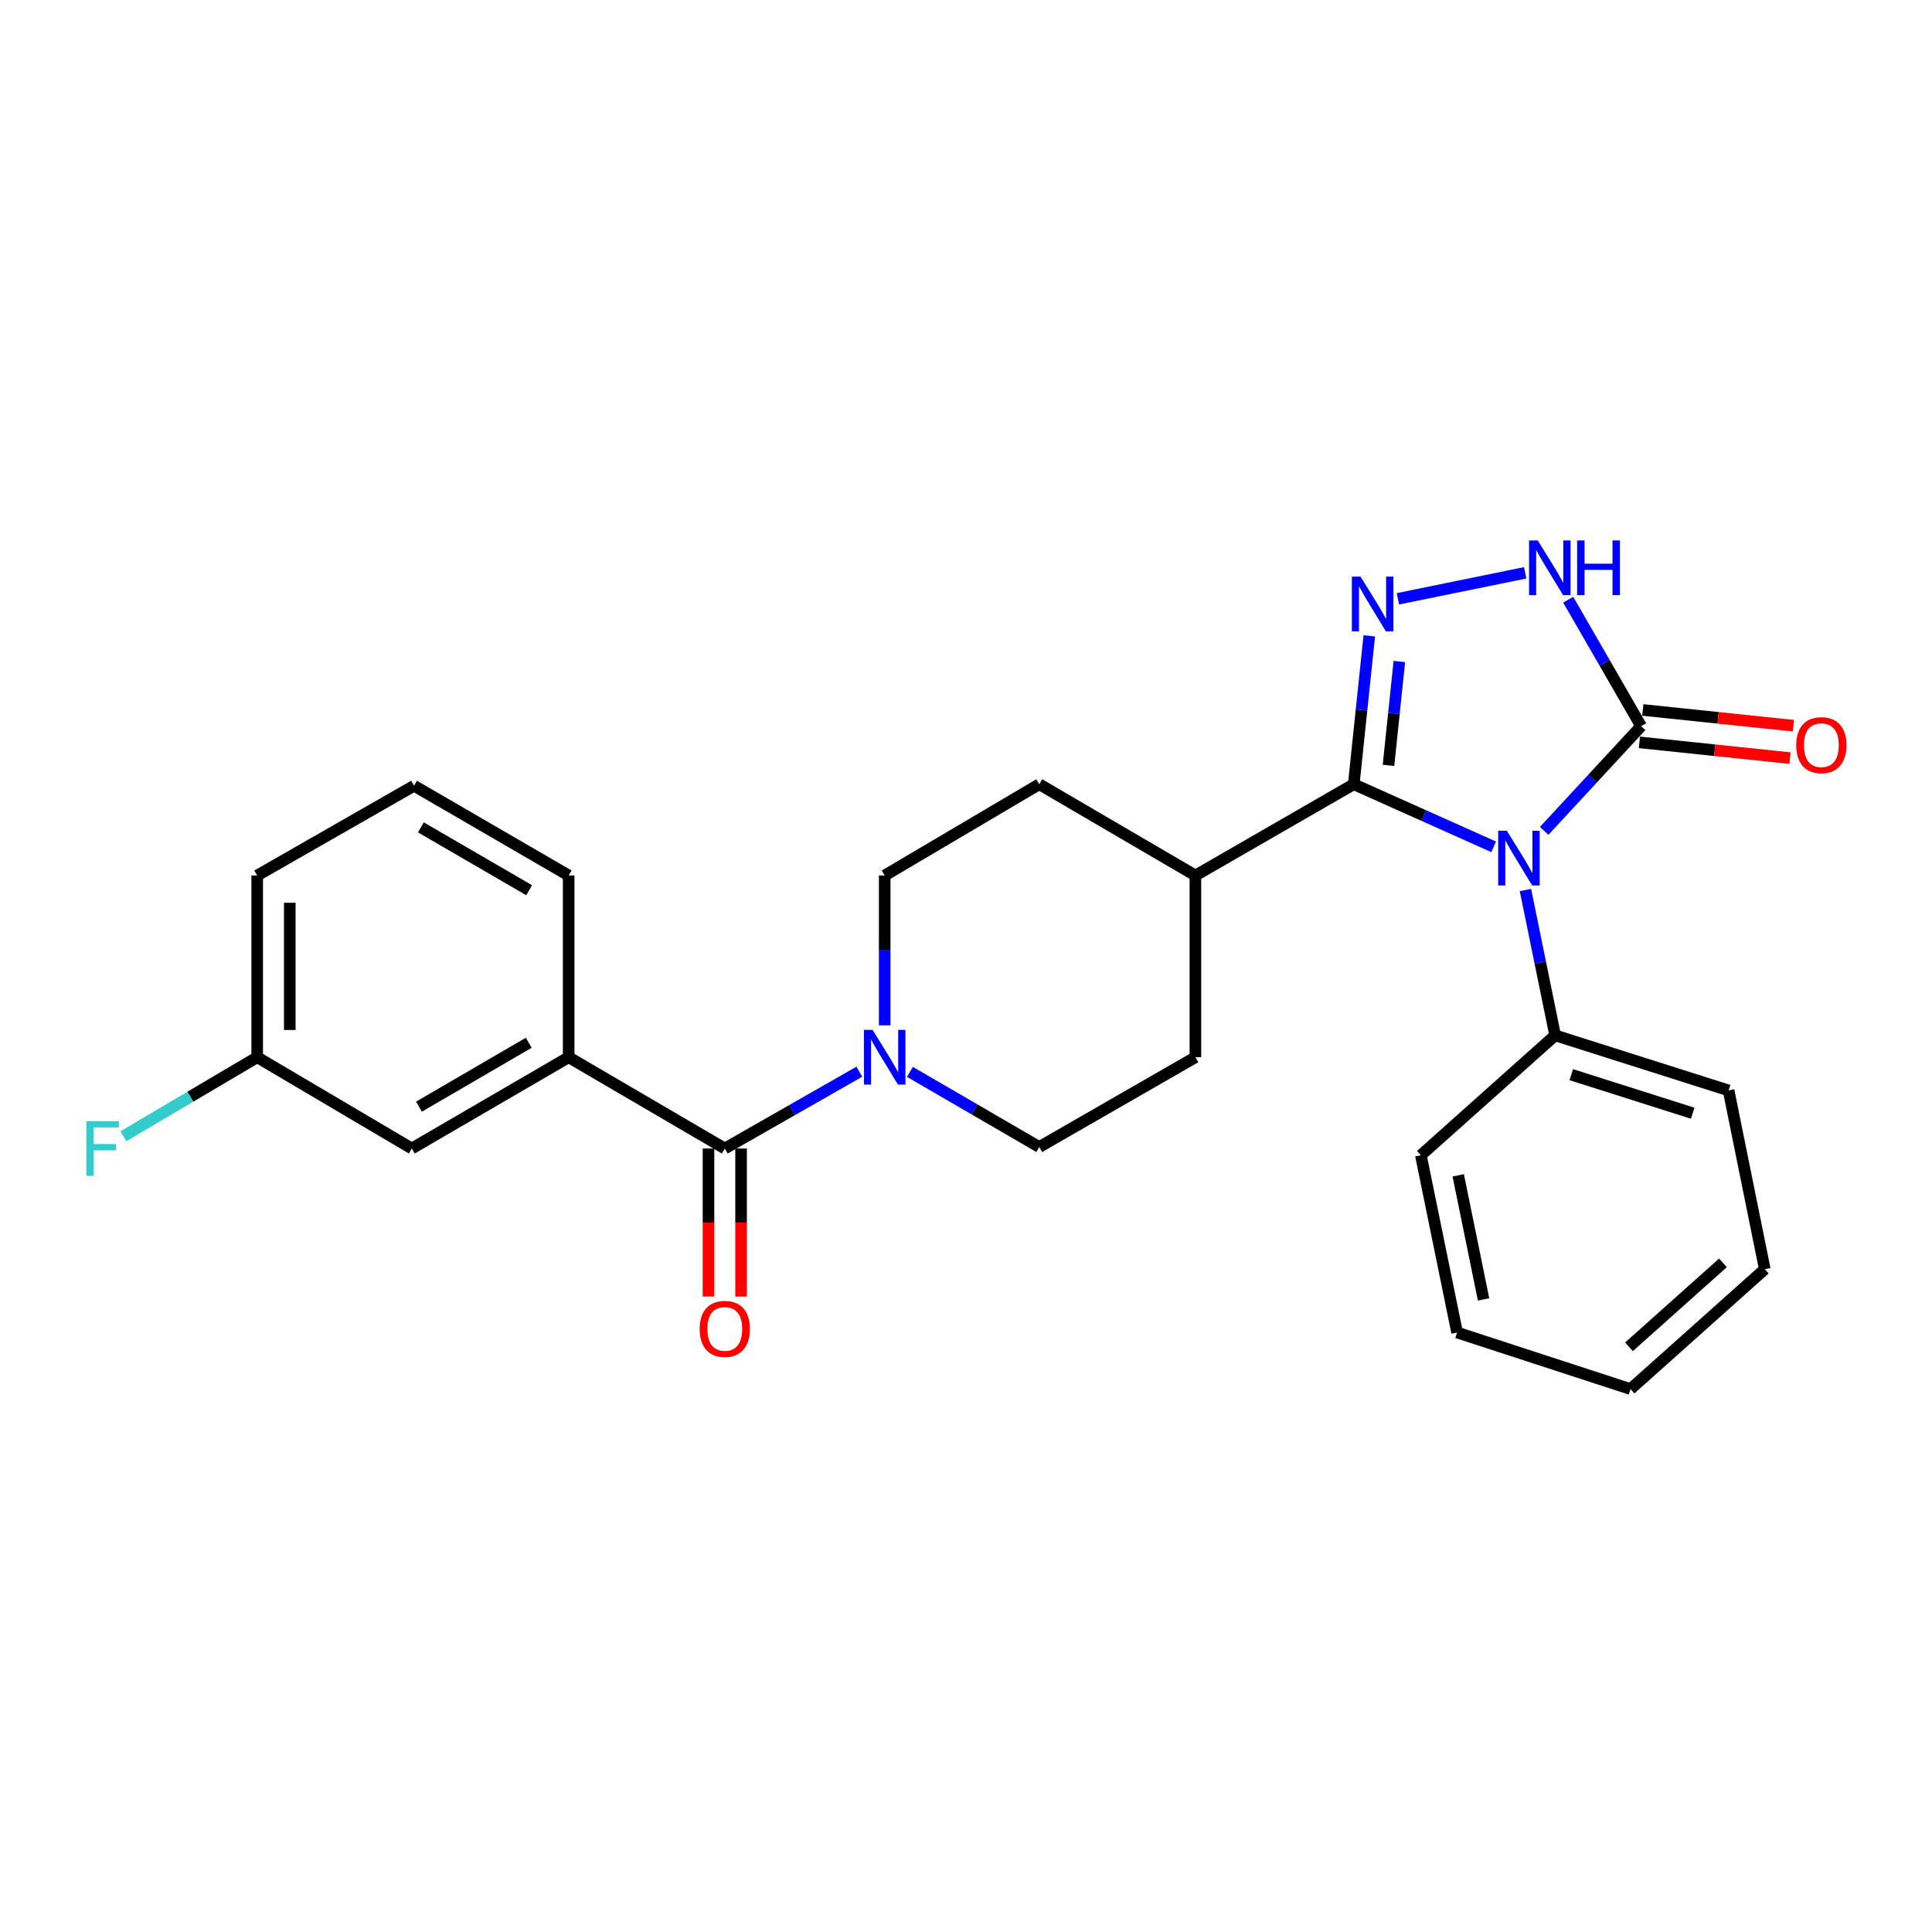 <?xml version='1.0' encoding='iso-8859-1'?>
<svg version='1.1' baseProfile='full'
              xmlns='http://www.w3.org/2000/svg'
                      xmlns:rdkit='http://www.rdkit.org/xml'
                      xmlns:xlink='http://www.w3.org/1999/xlink'
                  xml:space='preserve'
width='1000px' height='1000px' viewBox='0 0 1000 1000'>
<!-- END OF HEADER -->
<rect style='opacity:1.0;fill:#FFFFFF;stroke:none' width='1000' height='1000' x='0' y='0'> </rect>
<path class='bond-0' d='M 773.12,438.32 L 736.91,422.117' style='fill:none;fill-rule:evenodd;stroke:#0000FF;stroke-width:6px;stroke-linecap:butt;stroke-linejoin:miter;stroke-opacity:1' />
<path class='bond-0' d='M 736.91,422.117 L 700.7,405.914' style='fill:none;fill-rule:evenodd;stroke:#000000;stroke-width:6px;stroke-linecap:butt;stroke-linejoin:miter;stroke-opacity:1' />
<path class='bond-2' d='M 799.269,430.057 L 824.353,402.959' style='fill:none;fill-rule:evenodd;stroke:#0000FF;stroke-width:6px;stroke-linecap:butt;stroke-linejoin:miter;stroke-opacity:1' />
<path class='bond-2' d='M 824.353,402.959 L 849.436,375.862' style='fill:none;fill-rule:evenodd;stroke:#000000;stroke-width:6px;stroke-linecap:butt;stroke-linejoin:miter;stroke-opacity:1' />
<path class='bond-7' d='M 789.572,460.674 L 797.255,498.29' style='fill:none;fill-rule:evenodd;stroke:#0000FF;stroke-width:6px;stroke-linecap:butt;stroke-linejoin:miter;stroke-opacity:1' />
<path class='bond-7' d='M 797.255,498.29 L 804.938,535.905' style='fill:none;fill-rule:evenodd;stroke:#000000;stroke-width:6px;stroke-linecap:butt;stroke-linejoin:miter;stroke-opacity:1' />
<path class='bond-1' d='M 700.7,405.914 L 704.721,367.519' style='fill:none;fill-rule:evenodd;stroke:#000000;stroke-width:6px;stroke-linecap:butt;stroke-linejoin:miter;stroke-opacity:1' />
<path class='bond-1' d='M 704.721,367.519 L 708.742,329.123' style='fill:none;fill-rule:evenodd;stroke:#0000FF;stroke-width:6px;stroke-linecap:butt;stroke-linejoin:miter;stroke-opacity:1' />
<path class='bond-1' d='M 718.677,396.152 L 721.492,369.275' style='fill:none;fill-rule:evenodd;stroke:#000000;stroke-width:6px;stroke-linecap:butt;stroke-linejoin:miter;stroke-opacity:1' />
<path class='bond-1' d='M 721.492,369.275 L 724.307,342.398' style='fill:none;fill-rule:evenodd;stroke:#0000FF;stroke-width:6px;stroke-linecap:butt;stroke-linejoin:miter;stroke-opacity:1' />
<path class='bond-8' d='M 700.7,405.914 L 618.739,453.157' style='fill:none;fill-rule:evenodd;stroke:#000000;stroke-width:6px;stroke-linecap:butt;stroke-linejoin:miter;stroke-opacity:1' />
<path class='bond-26' d='M 723.551,309.946 L 789.437,296.486' style='fill:none;fill-rule:evenodd;stroke:#0000FF;stroke-width:6px;stroke-linecap:butt;stroke-linejoin:miter;stroke-opacity:1' />
<path class='bond-3' d='M 849.436,375.862 L 830.573,343.135' style='fill:none;fill-rule:evenodd;stroke:#000000;stroke-width:6px;stroke-linecap:butt;stroke-linejoin:miter;stroke-opacity:1' />
<path class='bond-3' d='M 830.573,343.135 L 811.709,310.407' style='fill:none;fill-rule:evenodd;stroke:#0000FF;stroke-width:6px;stroke-linecap:butt;stroke-linejoin:miter;stroke-opacity:1' />
<path class='bond-9' d='M 848.56,384.247 L 887.535,388.321' style='fill:none;fill-rule:evenodd;stroke:#000000;stroke-width:6px;stroke-linecap:butt;stroke-linejoin:miter;stroke-opacity:1' />
<path class='bond-9' d='M 887.535,388.321 L 926.511,392.395' style='fill:none;fill-rule:evenodd;stroke:#FF0000;stroke-width:6px;stroke-linecap:butt;stroke-linejoin:miter;stroke-opacity:1' />
<path class='bond-9' d='M 850.313,367.476 L 889.288,371.55' style='fill:none;fill-rule:evenodd;stroke:#000000;stroke-width:6px;stroke-linecap:butt;stroke-linejoin:miter;stroke-opacity:1' />
<path class='bond-9' d='M 889.288,371.55 L 928.264,375.624' style='fill:none;fill-rule:evenodd;stroke:#FF0000;stroke-width:6px;stroke-linecap:butt;stroke-linejoin:miter;stroke-opacity:1' />
<path class='bond-4' d='M 375.151,594.465 L 409.973,574.589' style='fill:none;fill-rule:evenodd;stroke:#000000;stroke-width:6px;stroke-linecap:butt;stroke-linejoin:miter;stroke-opacity:1' />
<path class='bond-4' d='M 409.973,574.589 L 444.795,554.712' style='fill:none;fill-rule:evenodd;stroke:#0000FF;stroke-width:6px;stroke-linecap:butt;stroke-linejoin:miter;stroke-opacity:1' />
<path class='bond-6' d='M 375.151,594.465 L 294.342,547.222' style='fill:none;fill-rule:evenodd;stroke:#000000;stroke-width:6px;stroke-linecap:butt;stroke-linejoin:miter;stroke-opacity:1' />
<path class='bond-10' d='M 366.72,594.465 L 366.72,632.782' style='fill:none;fill-rule:evenodd;stroke:#000000;stroke-width:6px;stroke-linecap:butt;stroke-linejoin:miter;stroke-opacity:1' />
<path class='bond-10' d='M 366.72,632.782 L 366.72,671.1' style='fill:none;fill-rule:evenodd;stroke:#FF0000;stroke-width:6px;stroke-linecap:butt;stroke-linejoin:miter;stroke-opacity:1' />
<path class='bond-10' d='M 383.582,594.465 L 383.582,632.782' style='fill:none;fill-rule:evenodd;stroke:#000000;stroke-width:6px;stroke-linecap:butt;stroke-linejoin:miter;stroke-opacity:1' />
<path class='bond-10' d='M 383.582,632.782 L 383.582,671.1' style='fill:none;fill-rule:evenodd;stroke:#FF0000;stroke-width:6px;stroke-linecap:butt;stroke-linejoin:miter;stroke-opacity:1' />
<path class='bond-5' d='M 470.971,554.803 L 504.446,574.245' style='fill:none;fill-rule:evenodd;stroke:#0000FF;stroke-width:6px;stroke-linecap:butt;stroke-linejoin:miter;stroke-opacity:1' />
<path class='bond-5' d='M 504.446,574.245 L 537.921,593.687' style='fill:none;fill-rule:evenodd;stroke:#000000;stroke-width:6px;stroke-linecap:butt;stroke-linejoin:miter;stroke-opacity:1' />
<path class='bond-28' d='M 457.918,530.71 L 457.918,491.934' style='fill:none;fill-rule:evenodd;stroke:#0000FF;stroke-width:6px;stroke-linecap:butt;stroke-linejoin:miter;stroke-opacity:1' />
<path class='bond-28' d='M 457.918,491.934 L 457.918,453.157' style='fill:none;fill-rule:evenodd;stroke:#000000;stroke-width:6px;stroke-linecap:butt;stroke-linejoin:miter;stroke-opacity:1' />
<path class='bond-13' d='M 294.342,547.222 L 213.149,594.465' style='fill:none;fill-rule:evenodd;stroke:#000000;stroke-width:6px;stroke-linecap:butt;stroke-linejoin:miter;stroke-opacity:1' />
<path class='bond-13' d='M 273.683,539.734 L 216.848,572.804' style='fill:none;fill-rule:evenodd;stroke:#000000;stroke-width:6px;stroke-linecap:butt;stroke-linejoin:miter;stroke-opacity:1' />
<path class='bond-18' d='M 294.342,547.222 L 294.342,453.157' style='fill:none;fill-rule:evenodd;stroke:#000000;stroke-width:6px;stroke-linecap:butt;stroke-linejoin:miter;stroke-opacity:1' />
<path class='bond-20' d='M 804.938,535.905 L 894.712,564.412' style='fill:none;fill-rule:evenodd;stroke:#000000;stroke-width:6px;stroke-linecap:butt;stroke-linejoin:miter;stroke-opacity:1' />
<path class='bond-20' d='M 813.301,556.253 L 876.142,576.208' style='fill:none;fill-rule:evenodd;stroke:#000000;stroke-width:6px;stroke-linecap:butt;stroke-linejoin:miter;stroke-opacity:1' />
<path class='bond-21' d='M 804.938,535.905 L 735.437,597.969' style='fill:none;fill-rule:evenodd;stroke:#000000;stroke-width:6px;stroke-linecap:butt;stroke-linejoin:miter;stroke-opacity:1' />
<path class='bond-14' d='M 618.739,453.157 L 537.921,405.914' style='fill:none;fill-rule:evenodd;stroke:#000000;stroke-width:6px;stroke-linecap:butt;stroke-linejoin:miter;stroke-opacity:1' />
<path class='bond-15' d='M 618.739,453.157 L 618.739,547.222' style='fill:none;fill-rule:evenodd;stroke:#000000;stroke-width:6px;stroke-linecap:butt;stroke-linejoin:miter;stroke-opacity:1' />
<path class='bond-11' d='M 537.921,593.687 L 618.739,547.222' style='fill:none;fill-rule:evenodd;stroke:#000000;stroke-width:6px;stroke-linecap:butt;stroke-linejoin:miter;stroke-opacity:1' />
<path class='bond-12' d='M 457.918,453.157 L 537.921,405.914' style='fill:none;fill-rule:evenodd;stroke:#000000;stroke-width:6px;stroke-linecap:butt;stroke-linejoin:miter;stroke-opacity:1' />
<path class='bond-16' d='M 213.149,594.465 L 133.127,547.222' style='fill:none;fill-rule:evenodd;stroke:#000000;stroke-width:6px;stroke-linecap:butt;stroke-linejoin:miter;stroke-opacity:1' />
<path class='bond-17' d='M 133.127,547.222 L 98.488,567.672' style='fill:none;fill-rule:evenodd;stroke:#000000;stroke-width:6px;stroke-linecap:butt;stroke-linejoin:miter;stroke-opacity:1' />
<path class='bond-17' d='M 98.488,567.672 L 63.849,588.122' style='fill:none;fill-rule:evenodd;stroke:#33CCCC;stroke-width:6px;stroke-linecap:butt;stroke-linejoin:miter;stroke-opacity:1' />
<path class='bond-29' d='M 133.127,547.222 L 133.127,453.157' style='fill:none;fill-rule:evenodd;stroke:#000000;stroke-width:6px;stroke-linecap:butt;stroke-linejoin:miter;stroke-opacity:1' />
<path class='bond-29' d='M 149.99,533.112 L 149.99,467.267' style='fill:none;fill-rule:evenodd;stroke:#000000;stroke-width:6px;stroke-linecap:butt;stroke-linejoin:miter;stroke-opacity:1' />
<path class='bond-19' d='M 294.342,453.157 L 214.32,406.701' style='fill:none;fill-rule:evenodd;stroke:#000000;stroke-width:6px;stroke-linecap:butt;stroke-linejoin:miter;stroke-opacity:1' />
<path class='bond-19' d='M 273.873,460.772 L 217.857,428.253' style='fill:none;fill-rule:evenodd;stroke:#000000;stroke-width:6px;stroke-linecap:butt;stroke-linejoin:miter;stroke-opacity:1' />
<path class='bond-22' d='M 214.32,406.701 L 133.127,453.157' style='fill:none;fill-rule:evenodd;stroke:#000000;stroke-width:6px;stroke-linecap:butt;stroke-linejoin:miter;stroke-opacity:1' />
<path class='bond-23' d='M 894.712,564.412 L 913.448,656.922' style='fill:none;fill-rule:evenodd;stroke:#000000;stroke-width:6px;stroke-linecap:butt;stroke-linejoin:miter;stroke-opacity:1' />
<path class='bond-24' d='M 735.437,597.969 L 754.191,689.71' style='fill:none;fill-rule:evenodd;stroke:#000000;stroke-width:6px;stroke-linecap:butt;stroke-linejoin:miter;stroke-opacity:1' />
<path class='bond-24' d='M 754.771,608.352 L 767.899,672.571' style='fill:none;fill-rule:evenodd;stroke:#000000;stroke-width:6px;stroke-linecap:butt;stroke-linejoin:miter;stroke-opacity:1' />
<path class='bond-27' d='M 913.448,656.922 L 843.975,718.985' style='fill:none;fill-rule:evenodd;stroke:#000000;stroke-width:6px;stroke-linecap:butt;stroke-linejoin:miter;stroke-opacity:1' />
<path class='bond-27' d='M 891.793,653.656 L 843.162,697.1' style='fill:none;fill-rule:evenodd;stroke:#000000;stroke-width:6px;stroke-linecap:butt;stroke-linejoin:miter;stroke-opacity:1' />
<path class='bond-25' d='M 754.191,689.71 L 843.975,718.985' style='fill:none;fill-rule:evenodd;stroke:#000000;stroke-width:6px;stroke-linecap:butt;stroke-linejoin:miter;stroke-opacity:1' />
<path  class='atom-0' d='M 779.942 430.013
L 789.222 445.013
Q 790.142 446.493, 791.622 449.173
Q 793.102 451.853, 793.182 452.013
L 793.182 430.013
L 796.942 430.013
L 796.942 458.333
L 793.062 458.333
L 783.102 441.933
Q 781.942 440.013, 780.702 437.813
Q 779.502 435.613, 779.142 434.933
L 779.142 458.333
L 775.462 458.333
L 775.462 430.013
L 779.942 430.013
' fill='#0000FF'/>
<path  class='atom-2' d='M 704.211 298.458
L 713.491 313.458
Q 714.411 314.938, 715.891 317.618
Q 717.371 320.298, 717.451 320.458
L 717.451 298.458
L 721.211 298.458
L 721.211 326.778
L 717.331 326.778
L 707.371 310.378
Q 706.211 308.458, 704.971 306.258
Q 703.771 304.058, 703.411 303.378
L 703.411 326.778
L 699.731 326.778
L 699.731 298.458
L 704.211 298.458
' fill='#0000FF'/>
<path  class='atom-4' d='M 795.924 279.722
L 805.204 294.722
Q 806.124 296.202, 807.604 298.882
Q 809.084 301.562, 809.164 301.722
L 809.164 279.722
L 812.924 279.722
L 812.924 308.042
L 809.044 308.042
L 799.084 291.642
Q 797.924 289.722, 796.684 287.522
Q 795.484 285.322, 795.124 284.642
L 795.124 308.042
L 791.444 308.042
L 791.444 279.722
L 795.924 279.722
' fill='#0000FF'/>
<path  class='atom-4' d='M 816.324 279.722
L 820.164 279.722
L 820.164 291.762
L 834.644 291.762
L 834.644 279.722
L 838.484 279.722
L 838.484 308.042
L 834.644 308.042
L 834.644 294.962
L 820.164 294.962
L 820.164 308.042
L 816.324 308.042
L 816.324 279.722
' fill='#0000FF'/>
<path  class='atom-6' d='M 451.658 533.062
L 460.938 548.062
Q 461.858 549.542, 463.338 552.222
Q 464.818 554.902, 464.898 555.062
L 464.898 533.062
L 468.658 533.062
L 468.658 561.382
L 464.778 561.382
L 454.818 544.982
Q 453.658 543.062, 452.418 540.862
Q 451.218 538.662, 450.858 537.982
L 450.858 561.382
L 447.178 561.382
L 447.178 533.062
L 451.658 533.062
' fill='#0000FF'/>
<path  class='atom-10' d='M 929.733 385.694
Q 929.733 378.894, 933.093 375.094
Q 936.453 371.294, 942.733 371.294
Q 949.013 371.294, 952.373 375.094
Q 955.733 378.894, 955.733 385.694
Q 955.733 392.574, 952.333 396.494
Q 948.933 400.374, 942.733 400.374
Q 936.493 400.374, 933.093 396.494
Q 929.733 392.614, 929.733 385.694
M 942.733 397.174
Q 947.053 397.174, 949.373 394.294
Q 951.733 391.374, 951.733 385.694
Q 951.733 380.134, 949.373 377.334
Q 947.053 374.494, 942.733 374.494
Q 938.413 374.494, 936.053 377.294
Q 933.733 380.094, 933.733 385.694
Q 933.733 391.414, 936.053 394.294
Q 938.413 397.174, 942.733 397.174
' fill='#FF0000'/>
<path  class='atom-11' d='M 362.151 687.832
Q 362.151 681.032, 365.511 677.232
Q 368.871 673.432, 375.151 673.432
Q 381.431 673.432, 384.791 677.232
Q 388.151 681.032, 388.151 687.832
Q 388.151 694.712, 384.751 698.632
Q 381.351 702.512, 375.151 702.512
Q 368.911 702.512, 365.511 698.632
Q 362.151 694.752, 362.151 687.832
M 375.151 699.312
Q 379.471 699.312, 381.791 696.432
Q 384.151 693.512, 384.151 687.832
Q 384.151 682.272, 381.791 679.472
Q 379.471 676.632, 375.151 676.632
Q 370.831 676.632, 368.471 679.432
Q 366.151 682.232, 366.151 687.832
Q 366.151 693.552, 368.471 696.432
Q 370.831 699.312, 375.151 699.312
' fill='#FF0000'/>
<path  class='atom-18' d='M 44.686 580.305
L 61.526 580.305
L 61.526 583.545
L 48.486 583.545
L 48.486 592.145
L 60.086 592.145
L 60.086 595.425
L 48.486 595.425
L 48.486 608.625
L 44.686 608.625
L 44.686 580.305
' fill='#33CCCC'/>
</svg>
